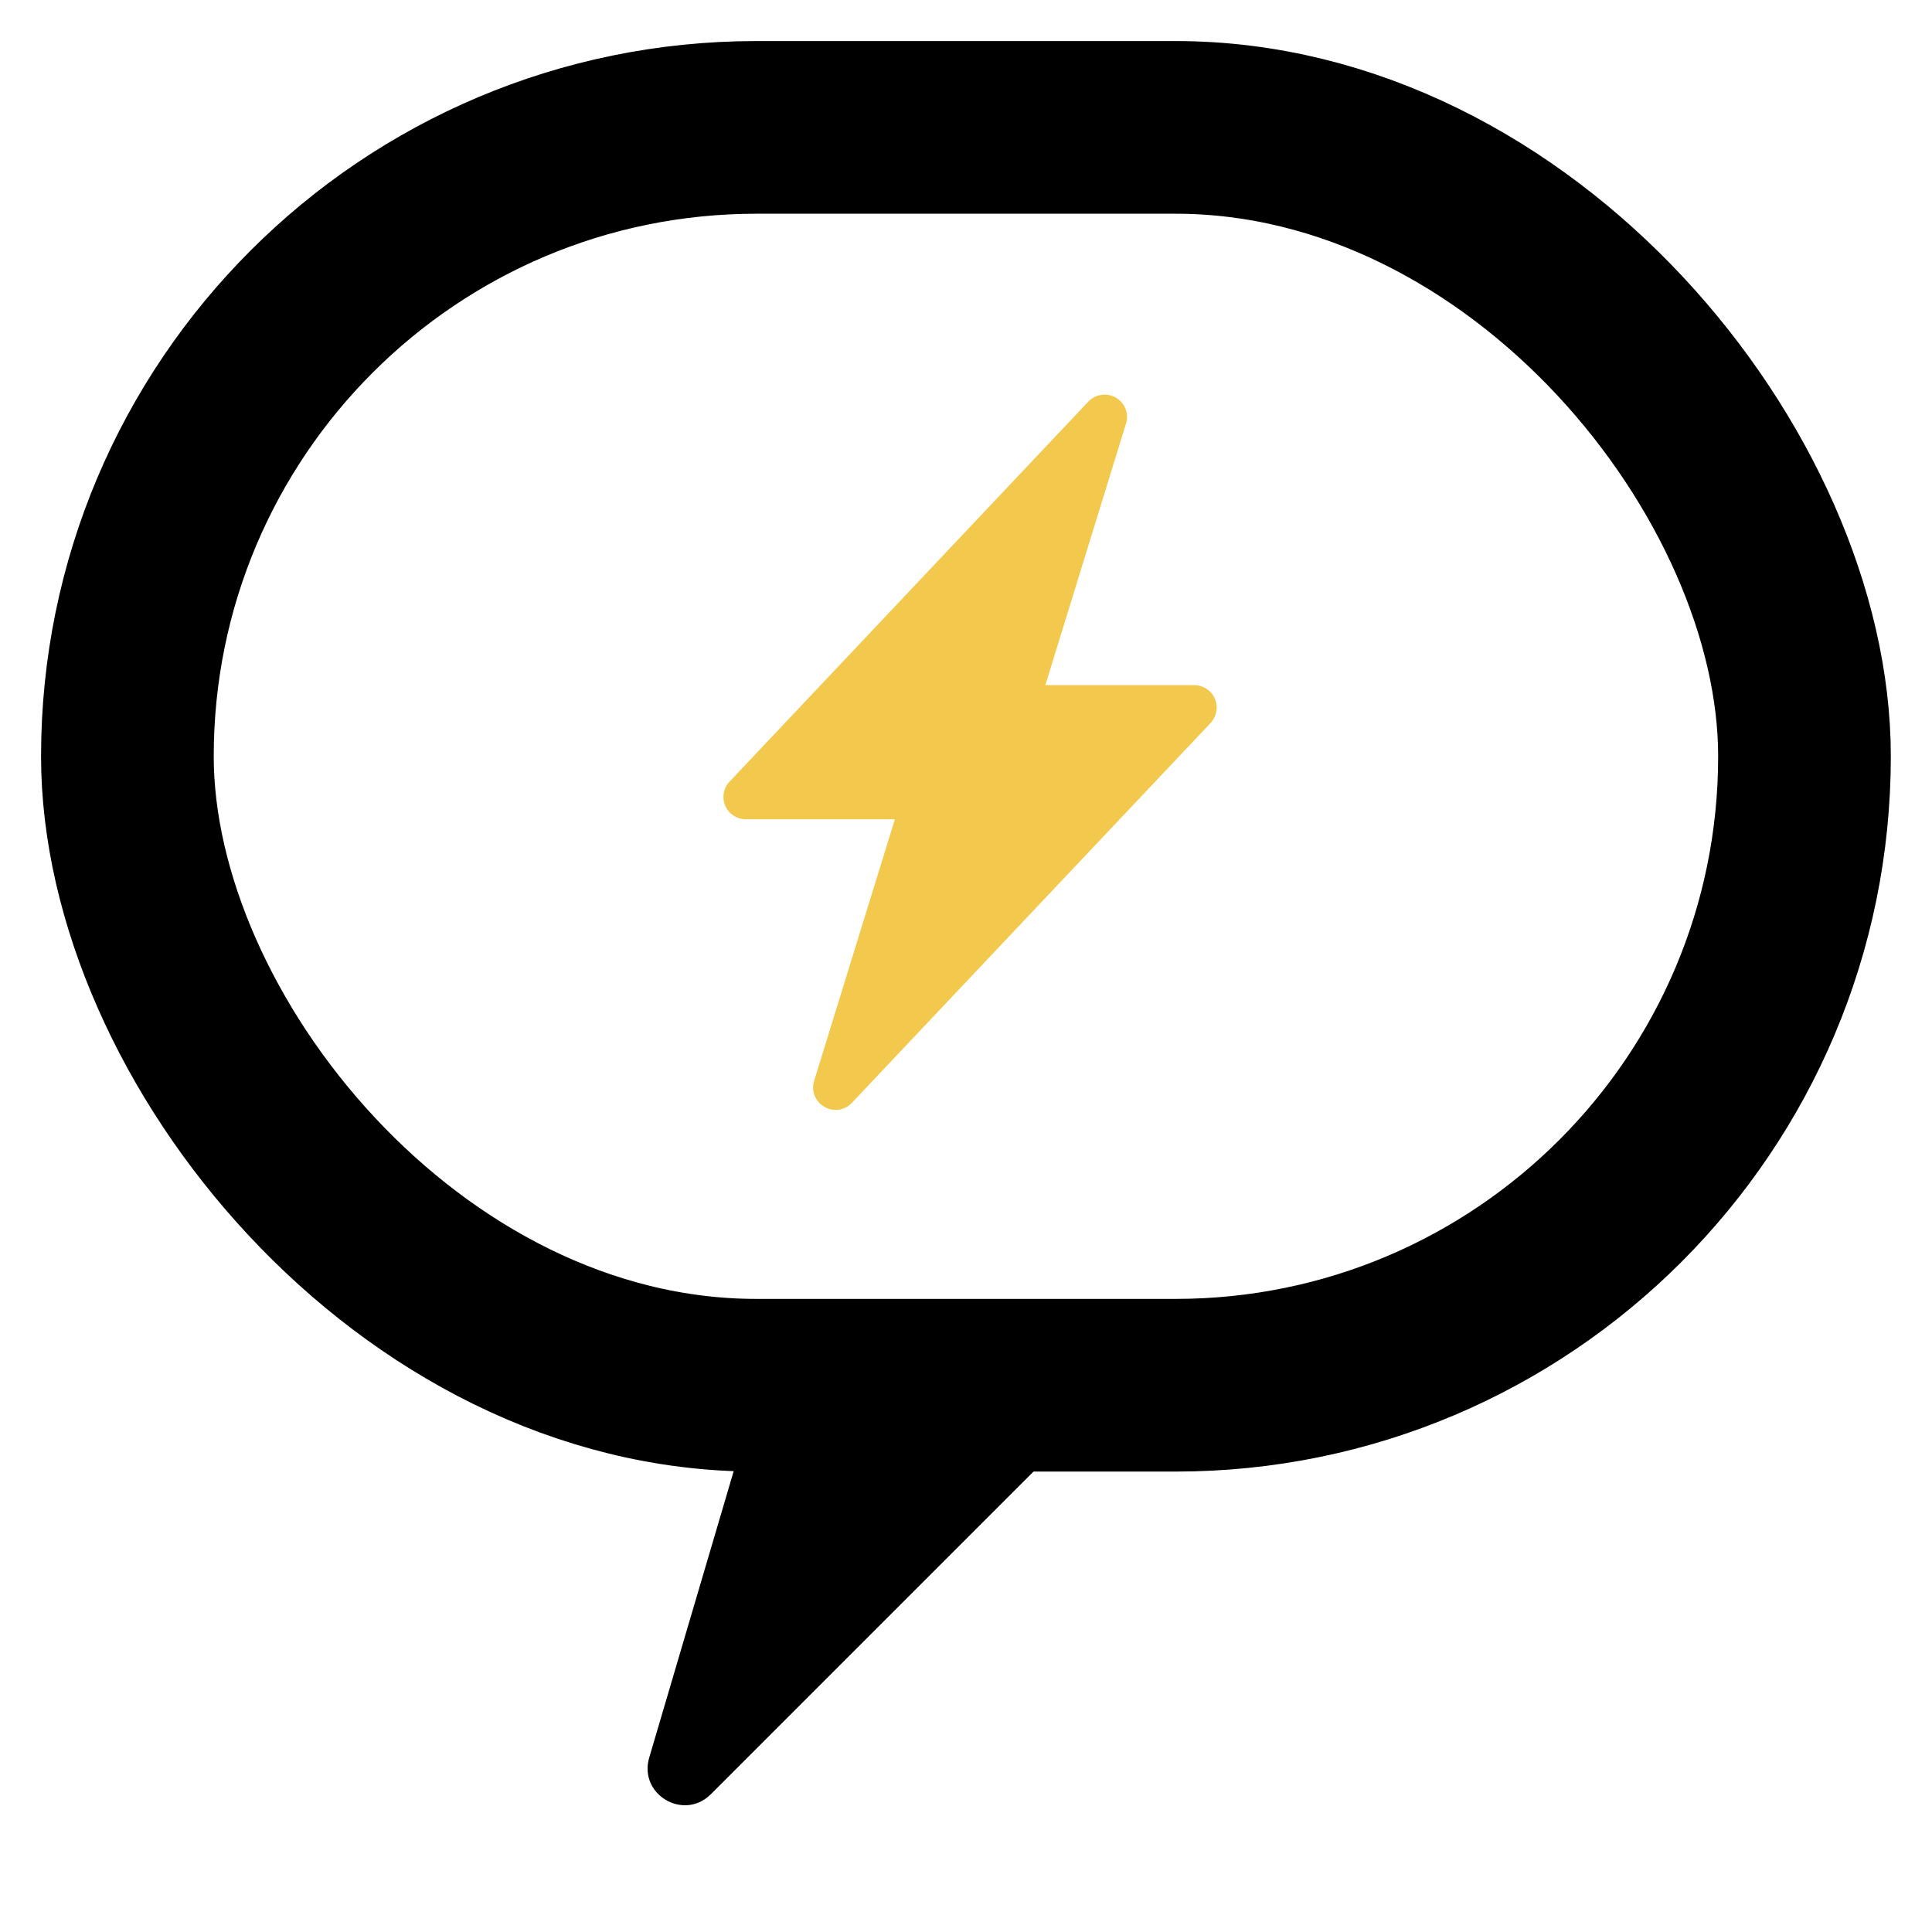 <svg width="16" height="16" viewBox="0 0 16 16" fill="none" xmlns="http://www.w3.org/2000/svg">
<g clip-path="url(#clip0_46_25502)">
<path fill-rule="evenodd" clip-rule="evenodd" d="M9.241 3.293C9.277 3.314 9.306 3.347 9.321 3.386C9.336 3.425 9.338 3.468 9.325 3.508L8.657 5.674H9.891C9.927 5.674 9.962 5.685 9.993 5.705C10.023 5.725 10.047 5.753 10.061 5.786C10.075 5.819 10.08 5.856 10.073 5.892C10.067 5.927 10.051 5.96 10.026 5.987L7.055 9.133C7.026 9.164 6.988 9.184 6.946 9.19C6.905 9.196 6.862 9.187 6.826 9.166C6.79 9.145 6.762 9.113 6.747 9.074C6.731 9.035 6.73 8.992 6.742 8.952L7.411 6.785H6.177C6.141 6.785 6.105 6.774 6.075 6.755C6.045 6.735 6.021 6.707 6.006 6.673C5.992 6.64 5.988 6.603 5.994 6.568C6 6.532 6.017 6.499 6.042 6.473L9.013 3.326C9.041 3.296 9.08 3.276 9.121 3.27C9.162 3.264 9.205 3.272 9.241 3.293V3.293Z" fill="#F2C94C"/>
<path d="M6.374 11.293L5.409 14.566C5.329 14.836 5.663 15.035 5.863 14.835L9.135 11.563C9.307 11.391 9.185 11.098 8.943 11.098H6.635C6.514 11.098 6.408 11.177 6.374 11.293Z" fill="black" stroke="black" stroke-width="0.068"/>
<rect x="1.055" y="1.055" width="13.889" height="10.417" rx="5.209" stroke="black" stroke-width="1.43"/>
</g>
<defs>
<clipPath id="clip0_46_25502">
<rect width="16" height="16" fill="white"/>
</clipPath>
</defs>
</svg>

